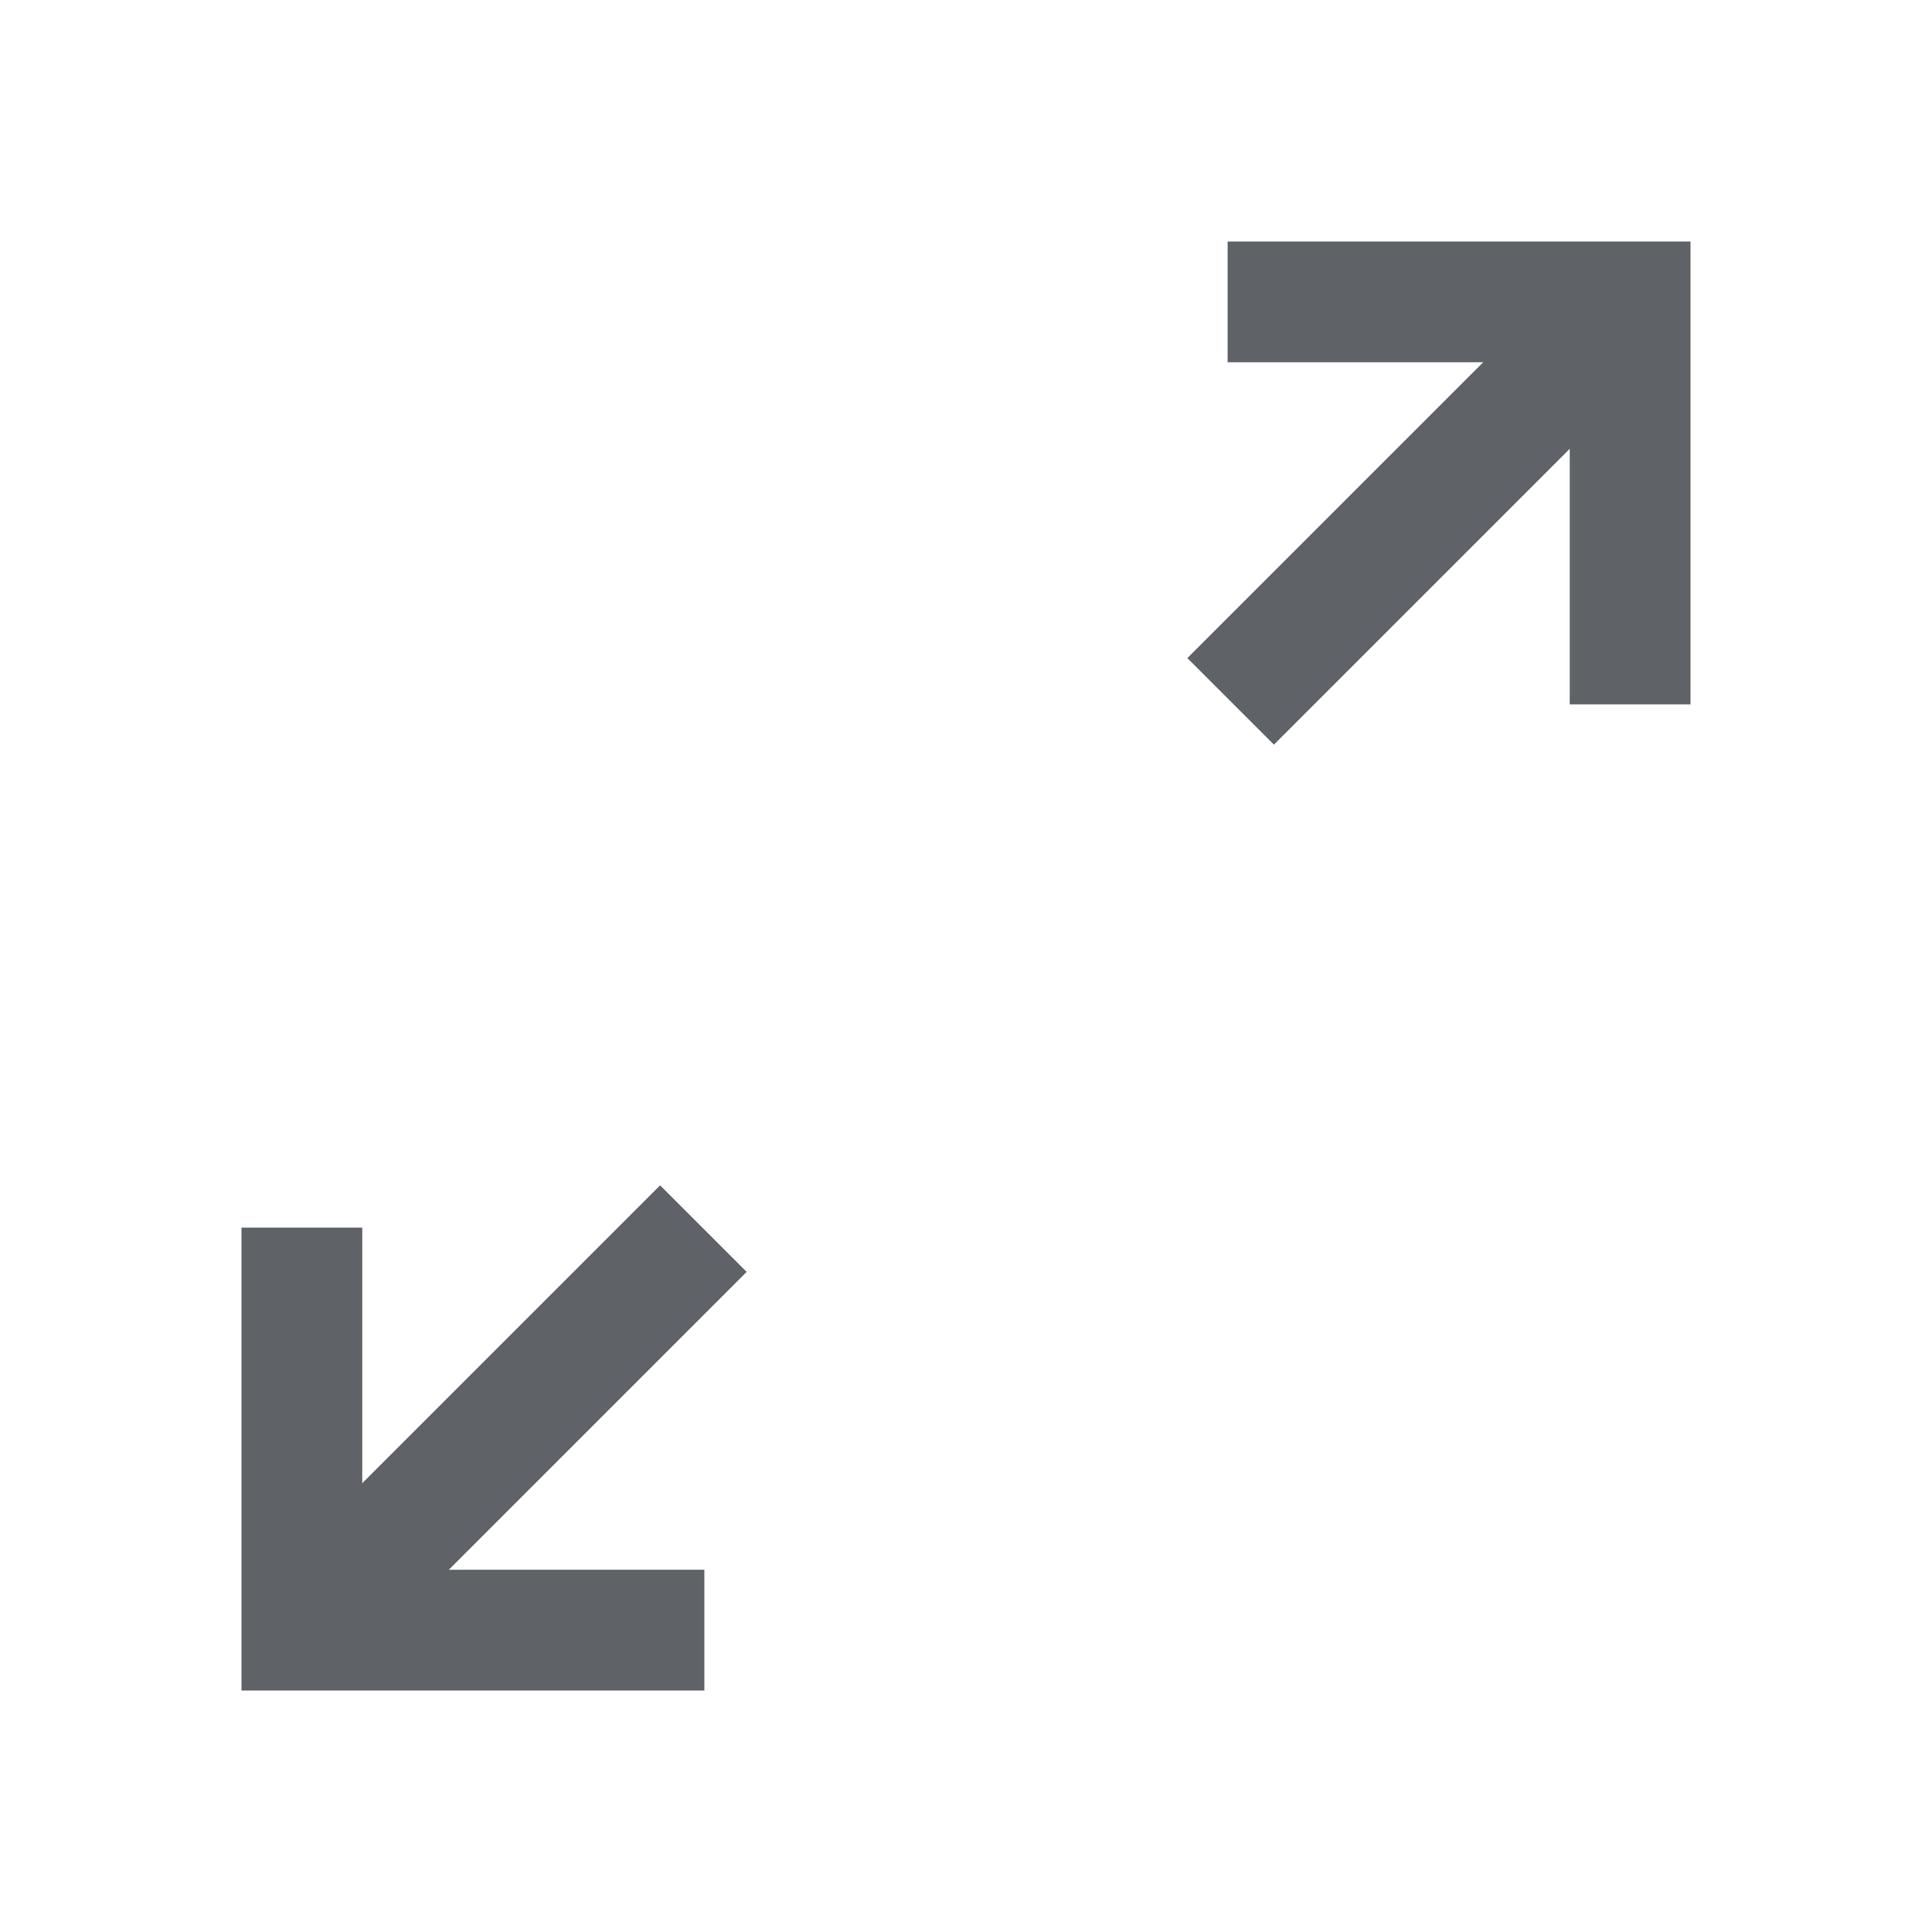 <svg xmlns="http://www.w3.org/2000/svg" height="48px" viewBox="0 -960 960 960" width="48px" fill="#5f6368"><path d="M120-120v-230h60v127l148-148 43 43-148 148h127v60H120Zm513-470-43-43 147-147H610v-60h230v230h-60v-127L633-590Z"/></svg>